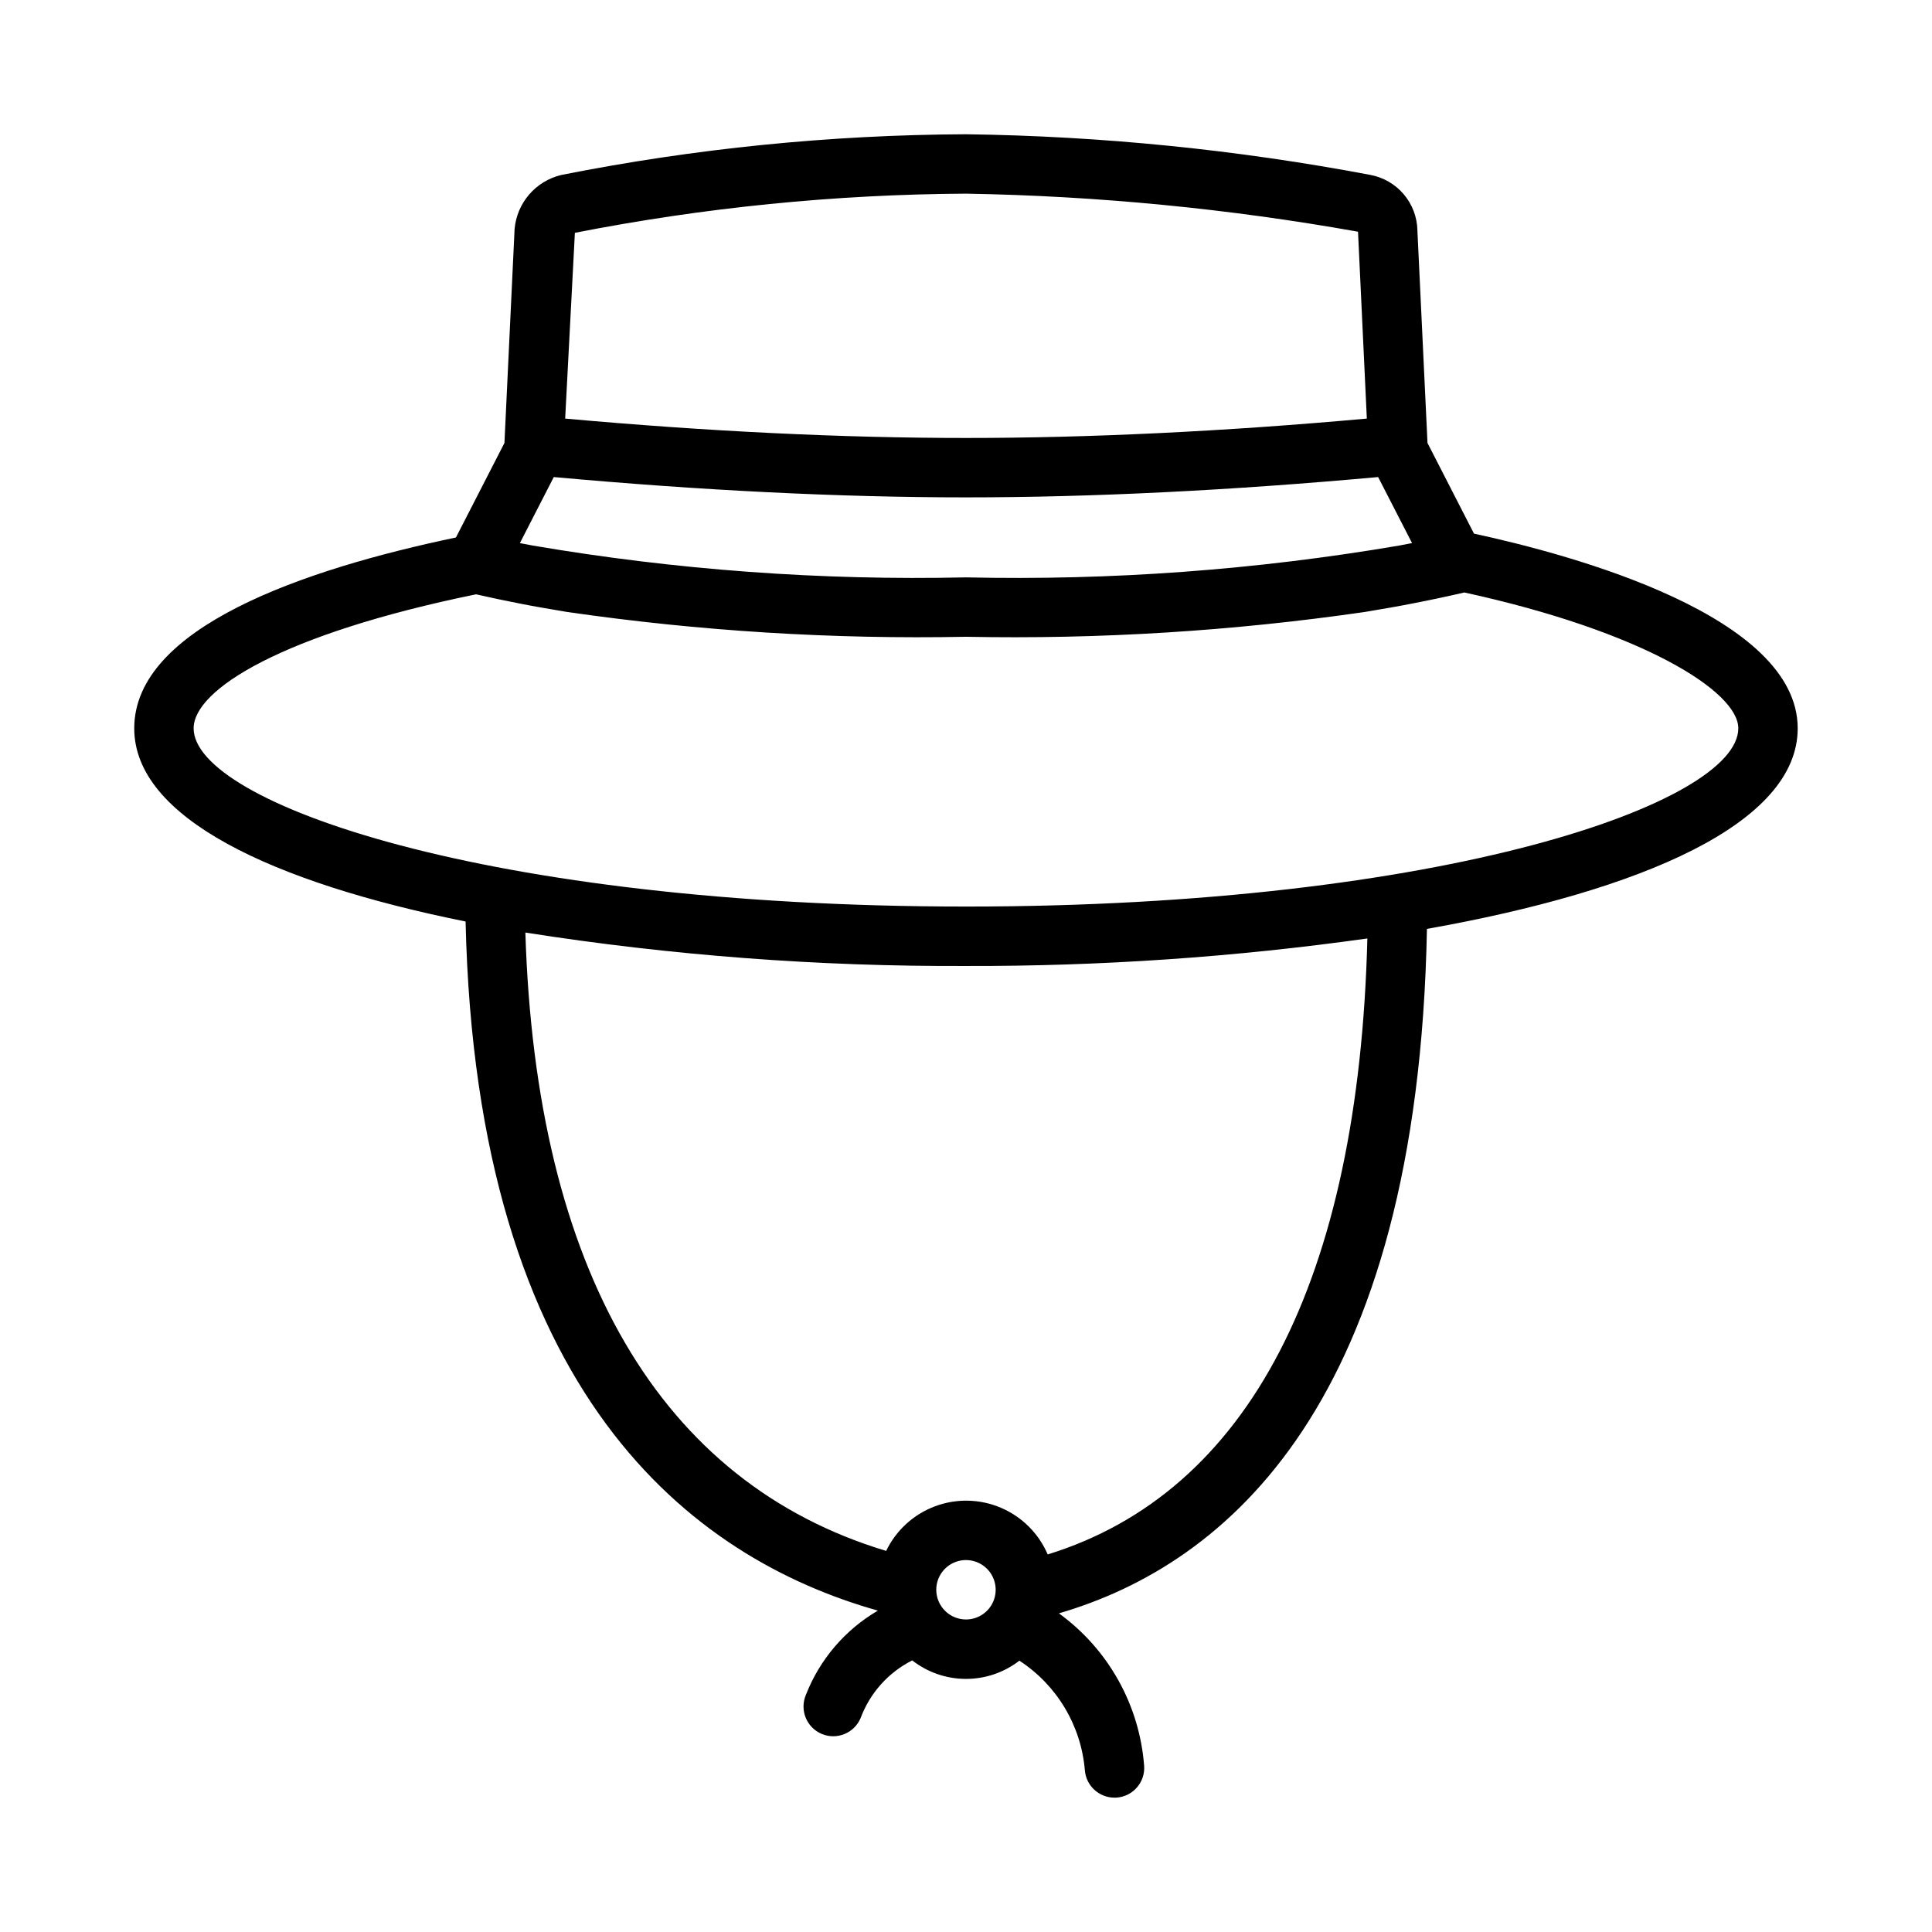 <?xml version="1.0" encoding="UTF-8"?>
<!-- Uploaded to: SVG Repo, www.svgrepo.com, Generator: SVG Repo Mixer Tools -->
<svg fill="#000000" width="800px" height="800px" version="1.1" viewBox="144 144 512 512" xmlns="http://www.w3.org/2000/svg">
 <path d="m620.41 337.02c0-29.754-59.355-45.891-85.785-51.602l-12.324-24.023-2.676-56.352 0.004-0.004c-0.074-3.504-1.352-6.879-3.621-9.555-2.266-2.672-5.387-4.484-8.832-5.129-35.348-6.688-71.211-10.293-107.18-10.777-36.016 0.164-71.934 3.777-107.26 10.793-3.301 0.785-6.269 2.59-8.488 5.156s-3.574 5.766-3.875 9.145l-2.691 56.719-12.852 25.047c-40.449 8.465-85.254 23.863-85.254 50.582 0 23.637 36.305 40.797 87.812 51.191 2.82 125.32 59.895 168.68 109.26 182.62-8.703 5.082-15.434 12.961-19.09 22.355-0.809 1.922-0.824 4.09-0.035 6.027 0.785 1.934 2.309 3.477 4.234 4.289 4.008 1.688 8.625-0.191 10.316-4.199 2.469-6.637 7.356-12.094 13.68-15.281 4.051 3.164 9.043 4.891 14.184 4.902 5.144 0.016 10.141-1.684 14.211-4.828 9.953 6.481 16.355 17.195 17.352 29.031 0.32 4.102 3.742 7.266 7.856 7.269 0.184 0 0.383 0 0.586-0.016h-0.004c4.324-0.32 7.574-4.07 7.273-8.395-1.223-16.141-9.48-30.926-22.582-40.43 44.5-13 95.125-55.629 97.527-181.39 56.969-10.117 98.254-27.945 98.254-53.145zm-105.63-48.438c-37.906 6.461-76.34 9.285-114.78 8.43-38.445 0.855-76.879-1.969-114.79-8.43-1.094-0.219-2.215-0.402-3.305-0.629l-0.129-0.027 8.984-17.5c38.883 3.531 75.652 5.383 109.23 5.383 33.582 0 70.348-1.852 109.23-5.383l8.984 17.496-0.129 0.027c-1.086 0.227-2.207 0.414-3.301 0.633zm-218.43-82.883c34.145-6.699 68.848-10.176 103.64-10.379 34.848 0.598 69.59 3.969 103.9 10.086l2.336 49.523c-37.852 3.414-73.57 5.137-106.24 5.137s-68.359-1.723-106.21-5.137zm95.77 359.61c0-3.184 1.918-6.055 4.859-7.273s6.328-0.547 8.582 1.707c2.25 2.25 2.922 5.637 1.703 8.578-1.215 2.941-4.086 4.859-7.269 4.859-4.344-0.008-7.863-3.527-7.875-7.871zm29.531-9.363v-0.004c-2.383-5.562-6.82-9.992-12.391-12.363-5.566-2.375-11.836-2.512-17.5-0.383-5.664 2.129-10.293 6.359-12.918 11.812-59.902-18.047-92.836-74.48-95.613-163.87 38.621 6.066 77.668 9.031 116.77 8.859 35.586 0.094 71.133-2.34 106.37-7.293-2.305 90.59-31.473 146.79-84.715 163.24zm-21.656-171.7c-126.82 0-204.68-27.504-204.68-47.23 0-10.242 23.371-24.984 74.848-35.516 3.852 0.871 7.734 1.707 11.676 2.465 3.606 0.715 7.223 1.332 10.836 1.938 0.551 0.09 1.086 0.191 1.641 0.281l0.008-0.004c34.984 5.07 70.324 7.269 105.67 6.574 35.34 0.695 70.684-1.504 105.67-6.57 0.555-0.09 1.09-0.191 1.641-0.281 3.613-0.605 7.234-1.223 10.836-1.938 4.707-0.906 9.348-1.891 13.93-2.953 47.113 10.281 72.598 26.152 72.598 36.004 0 19.727-77.859 47.23-204.67 47.23z"/>
</svg>